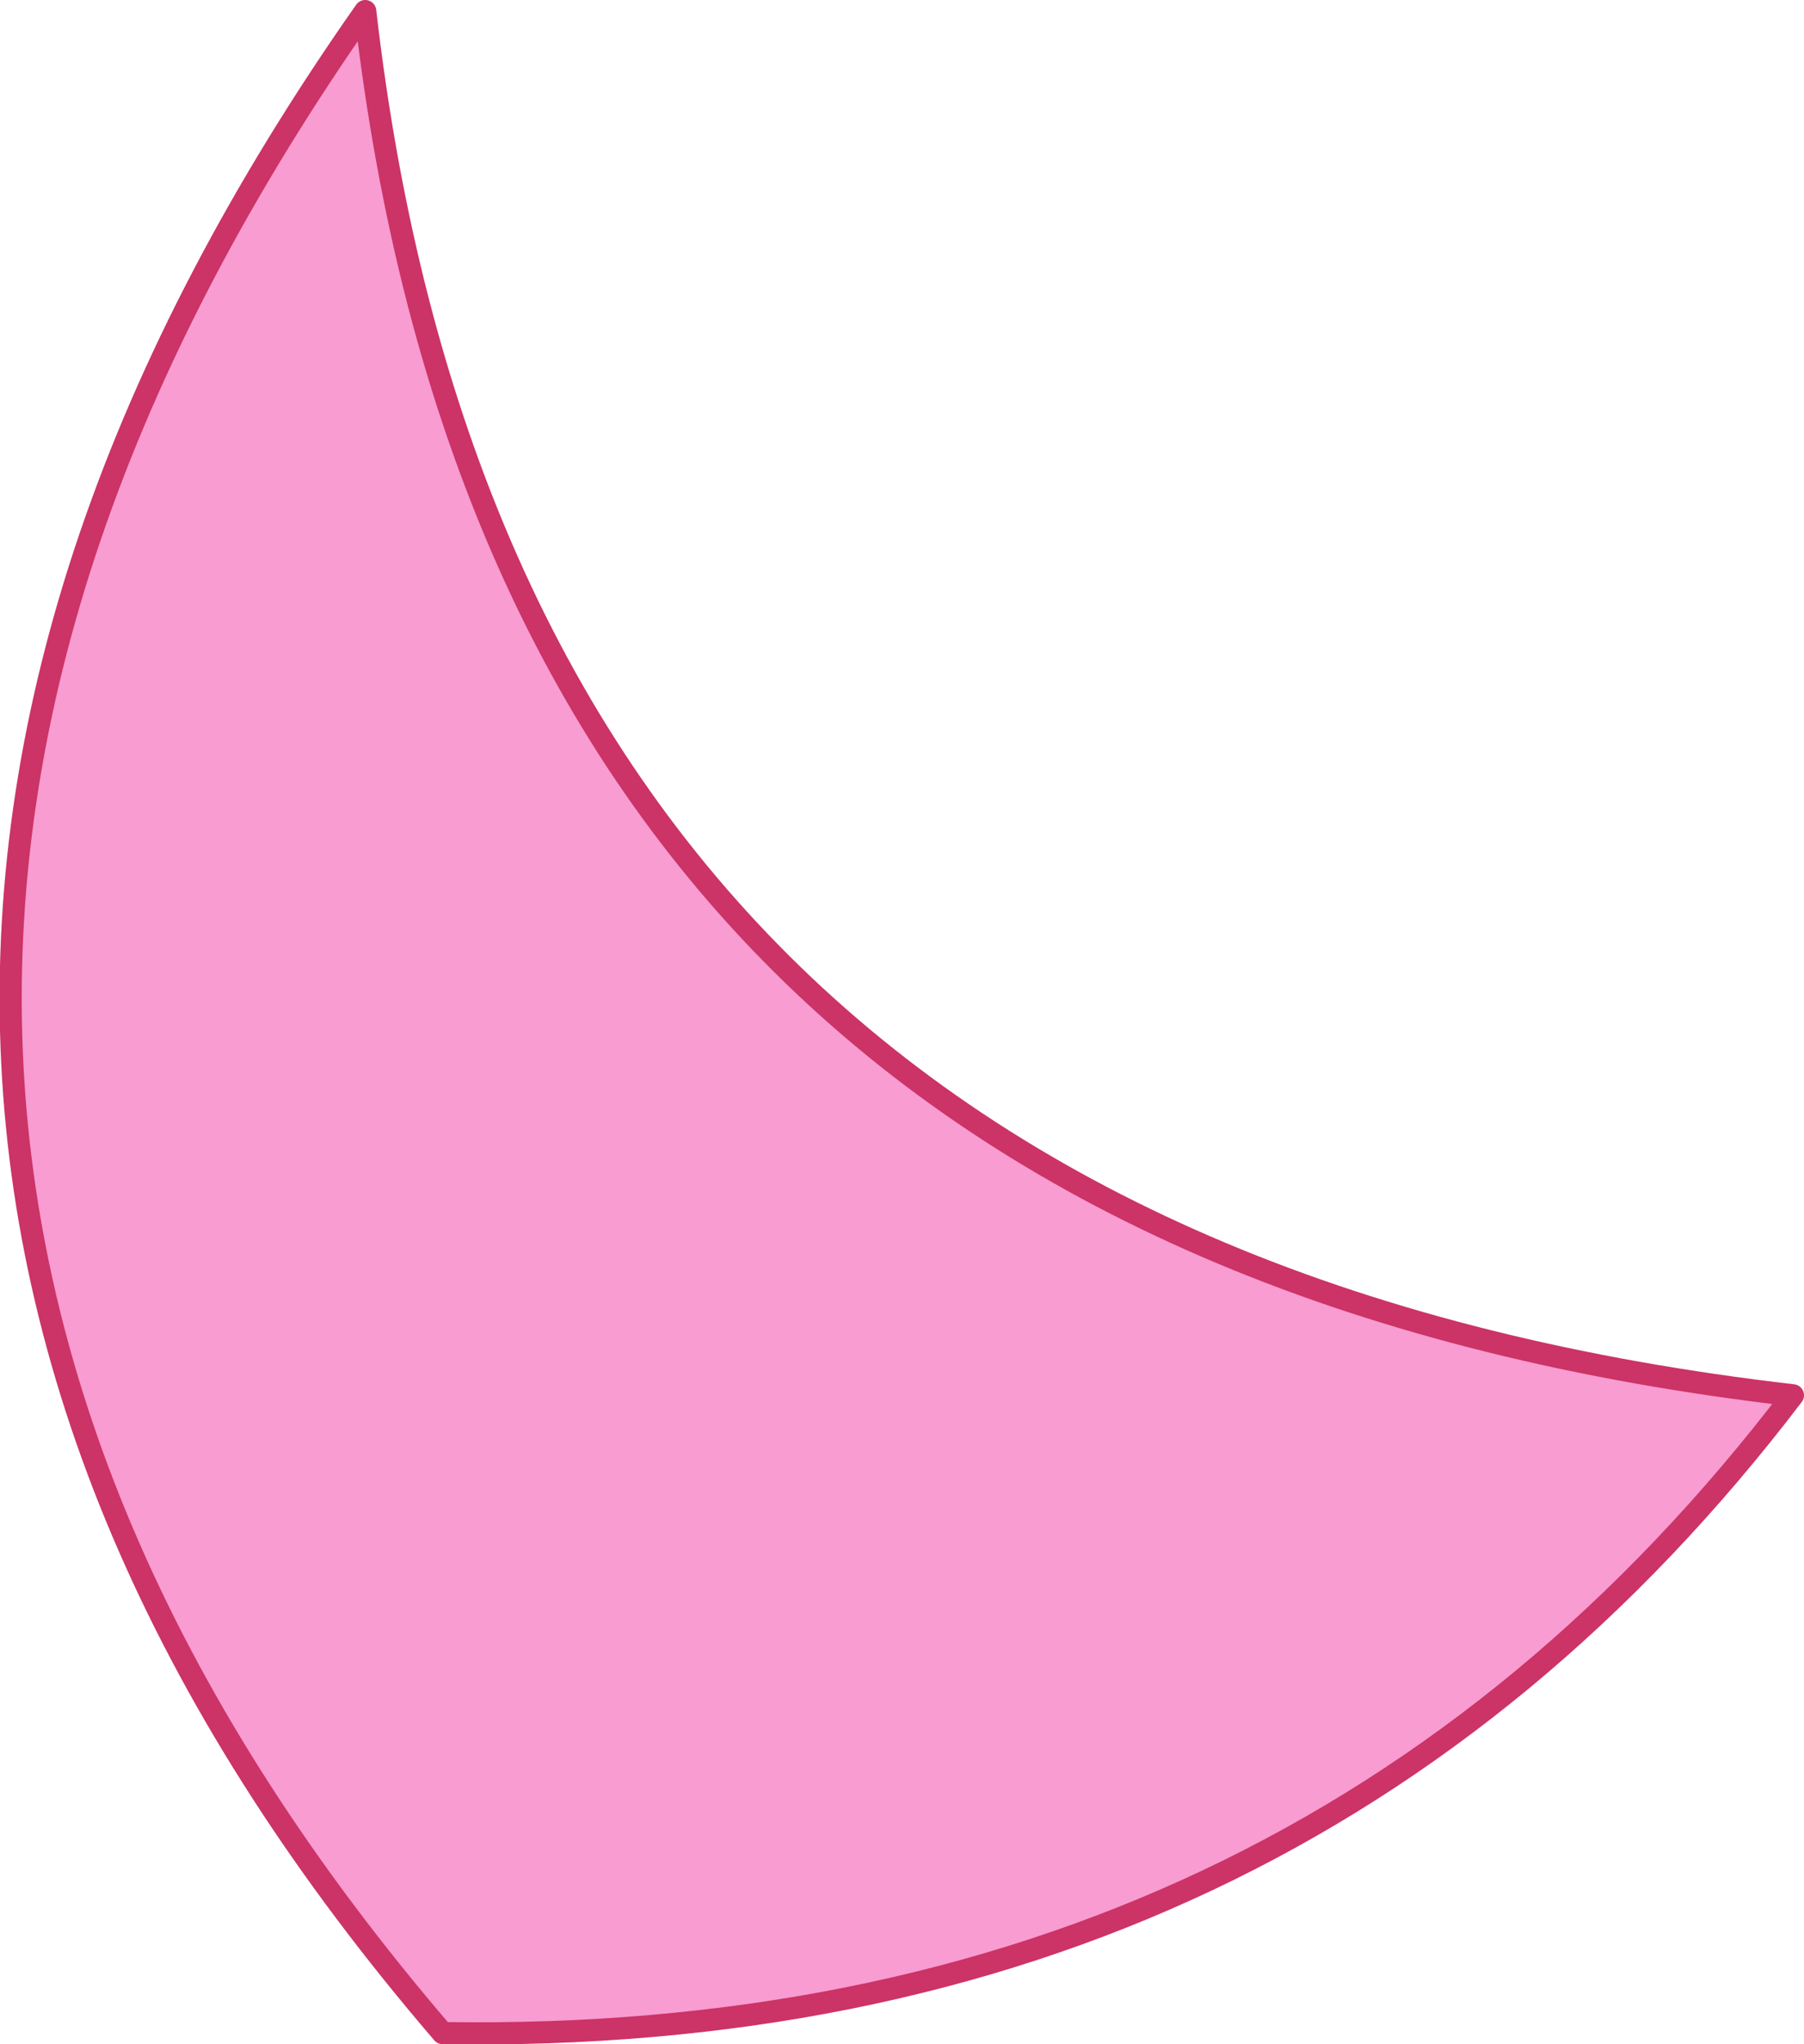 <?xml version="1.0" encoding="UTF-8" standalone="no"?>
<svg xmlns:xlink="http://www.w3.org/1999/xlink" height="46.15px" width="40.75px" xmlns="http://www.w3.org/2000/svg">
  <g transform="matrix(1.0, 0.0, 0.0, 1.0, 38.45, 32.25)">
    <path d="M-30.2 -32.0 Q-27.0 -4.1 2.05 -0.75 -9.15 13.95 -28.45 13.65 -47.05 -8.0 -30.2 -32.0" fill="#f89cd1" fill-rule="evenodd" stroke="none"/>
    <path d="M-30.2 -32.0 Q-47.05 -8.0 -28.45 13.65 -9.15 13.95 2.05 -0.75 -27.0 -4.1 -30.2 -32.0 Z" fill="none" stroke="#cc3366" stroke-linecap="round" stroke-linejoin="round" stroke-width="0.5"/>
  </g>
</svg>
